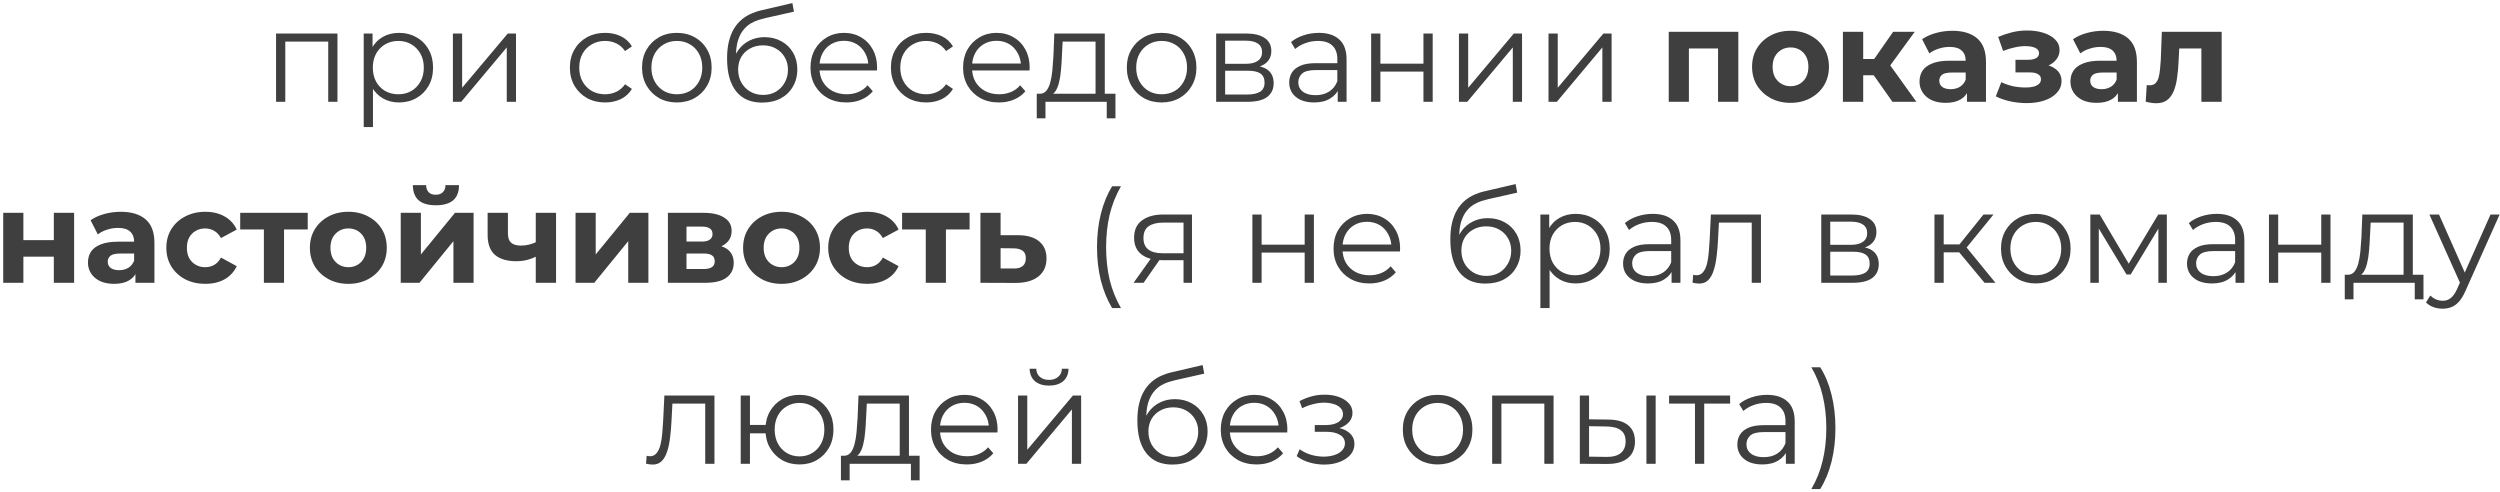 <?xml version="1.0" encoding="UTF-8"?> <svg xmlns="http://www.w3.org/2000/svg" width="442" height="87" viewBox="0 0 442 87" fill="none"> <path d="M48.807 18V5.925H59.663V18H58.03V6.914L58.444 7.351H50.026L50.44 6.914V18H48.807ZM70.538 18.115C69.495 18.115 68.552 17.877 67.709 17.402C66.866 16.911 66.191 16.214 65.685 15.309C65.194 14.389 64.949 13.27 64.949 11.951C64.949 10.632 65.194 9.521 65.685 8.616C66.176 7.696 66.843 6.998 67.686 6.523C68.529 6.048 69.48 5.81 70.538 5.81C71.688 5.81 72.715 6.071 73.62 6.592C74.54 7.098 75.261 7.819 75.782 8.754C76.303 9.674 76.564 10.74 76.564 11.951C76.564 13.178 76.303 14.251 75.782 15.171C75.261 16.091 74.54 16.812 73.62 17.333C72.715 17.854 71.688 18.115 70.538 18.115ZM64.305 22.462V5.925H65.869V9.559L65.708 11.974L65.938 14.412V22.462H64.305ZM70.423 16.666C71.282 16.666 72.048 16.474 72.723 16.091C73.398 15.692 73.934 15.14 74.333 14.435C74.732 13.714 74.931 12.886 74.931 11.951C74.931 11.016 74.732 10.195 74.333 9.49C73.934 8.785 73.398 8.233 72.723 7.834C72.048 7.435 71.282 7.236 70.423 7.236C69.564 7.236 68.79 7.435 68.1 7.834C67.425 8.233 66.889 8.785 66.49 9.49C66.107 10.195 65.915 11.016 65.915 11.951C65.915 12.886 66.107 13.714 66.49 14.435C66.889 15.14 67.425 15.692 68.1 16.091C68.79 16.474 69.564 16.666 70.423 16.666ZM80.073 18V5.925H81.706V15.516L89.778 5.925H91.228V18H89.594V8.386L81.544 18H80.073ZM106.987 18.115C105.791 18.115 104.718 17.854 103.767 17.333C102.832 16.796 102.096 16.068 101.559 15.148C101.022 14.213 100.754 13.147 100.754 11.951C100.754 10.74 101.022 9.674 101.559 8.754C102.096 7.834 102.832 7.113 103.767 6.592C104.718 6.071 105.791 5.81 106.987 5.81C108.014 5.81 108.942 6.009 109.77 6.408C110.598 6.807 111.25 7.405 111.725 8.202L110.506 9.03C110.092 8.417 109.578 7.964 108.965 7.673C108.352 7.382 107.685 7.236 106.964 7.236C106.105 7.236 105.331 7.435 104.641 7.834C103.951 8.217 103.407 8.762 103.008 9.467C102.609 10.172 102.41 11 102.41 11.951C102.41 12.902 102.609 13.73 103.008 14.435C103.407 15.14 103.951 15.692 104.641 16.091C105.331 16.474 106.105 16.666 106.964 16.666C107.685 16.666 108.352 16.52 108.965 16.229C109.578 15.938 110.092 15.493 110.506 14.895L111.725 15.723C111.25 16.505 110.598 17.103 109.77 17.517C108.942 17.916 108.014 18.115 106.987 18.115ZM119.653 18.115C118.487 18.115 117.437 17.854 116.502 17.333C115.582 16.796 114.853 16.068 114.317 15.148C113.78 14.213 113.512 13.147 113.512 11.951C113.512 10.74 113.78 9.674 114.317 8.754C114.853 7.834 115.582 7.113 116.502 6.592C117.422 6.071 118.472 5.81 119.653 5.81C120.849 5.81 121.907 6.071 122.827 6.592C123.762 7.113 124.49 7.834 125.012 8.754C125.548 9.674 125.817 10.74 125.817 11.951C125.817 13.147 125.548 14.213 125.012 15.148C124.49 16.068 123.762 16.796 122.827 17.333C121.891 17.854 120.833 18.115 119.653 18.115ZM119.653 16.666C120.527 16.666 121.301 16.474 121.976 16.091C122.65 15.692 123.179 15.14 123.563 14.435C123.961 13.714 124.161 12.886 124.161 11.951C124.161 11 123.961 10.172 123.563 9.467C123.179 8.762 122.65 8.217 121.976 7.834C121.301 7.435 120.534 7.236 119.676 7.236C118.817 7.236 118.05 7.435 117.376 7.834C116.701 8.217 116.164 8.762 115.766 9.467C115.367 10.172 115.168 11 115.168 11.951C115.168 12.886 115.367 13.714 115.766 14.435C116.164 15.14 116.701 15.692 117.376 16.091C118.05 16.474 118.809 16.666 119.653 16.666ZM134.735 18.138C133.754 18.138 132.88 17.977 132.113 17.655C131.362 17.333 130.718 16.842 130.181 16.183C129.644 15.524 129.238 14.711 128.962 13.745C128.686 12.764 128.548 11.629 128.548 10.341C128.548 9.191 128.655 8.187 128.87 7.328C129.085 6.454 129.384 5.703 129.767 5.074C130.15 4.445 130.595 3.916 131.101 3.487C131.622 3.042 132.182 2.69 132.78 2.429C133.393 2.153 134.022 1.946 134.666 1.808L140.094 0.543L140.37 2.061L135.264 3.211C134.942 3.288 134.551 3.395 134.091 3.533C133.646 3.671 133.186 3.878 132.711 4.154C132.251 4.43 131.822 4.813 131.423 5.304C131.024 5.795 130.702 6.431 130.457 7.213C130.227 7.98 130.112 8.938 130.112 10.088C130.112 10.333 130.12 10.533 130.135 10.686C130.15 10.824 130.166 10.977 130.181 11.146C130.212 11.299 130.235 11.529 130.25 11.836L129.537 11.238C129.706 10.303 130.051 9.49 130.572 8.8C131.093 8.095 131.745 7.55 132.527 7.167C133.324 6.768 134.206 6.569 135.172 6.569C136.291 6.569 137.288 6.814 138.162 7.305C139.036 7.78 139.718 8.447 140.209 9.306C140.715 10.165 140.968 11.161 140.968 12.296C140.968 13.415 140.707 14.42 140.186 15.309C139.68 16.198 138.959 16.896 138.024 17.402C137.089 17.893 135.992 18.138 134.735 18.138ZM134.919 16.781C135.778 16.781 136.537 16.589 137.196 16.206C137.855 15.807 138.369 15.271 138.737 14.596C139.12 13.921 139.312 13.162 139.312 12.319C139.312 11.491 139.12 10.755 138.737 10.111C138.369 9.467 137.855 8.961 137.196 8.593C136.537 8.21 135.77 8.018 134.896 8.018C134.037 8.018 133.278 8.202 132.619 8.57C131.96 8.923 131.438 9.421 131.055 10.065C130.687 10.709 130.503 11.453 130.503 12.296C130.503 13.139 130.687 13.898 131.055 14.573C131.438 15.248 131.96 15.784 132.619 16.183C133.294 16.582 134.06 16.781 134.919 16.781ZM149.643 18.115C148.386 18.115 147.282 17.854 146.331 17.333C145.38 16.796 144.637 16.068 144.1 15.148C143.563 14.213 143.295 13.147 143.295 11.951C143.295 10.755 143.548 9.697 144.054 8.777C144.575 7.857 145.281 7.136 146.17 6.615C147.075 6.078 148.087 5.81 149.206 5.81C150.341 5.81 151.345 6.071 152.219 6.592C153.108 7.098 153.806 7.819 154.312 8.754C154.818 9.674 155.071 10.74 155.071 11.951C155.071 12.028 155.063 12.112 155.048 12.204C155.048 12.281 155.048 12.365 155.048 12.457H144.537V11.238H154.174L153.53 11.721C153.53 10.847 153.338 10.073 152.955 9.398C152.587 8.708 152.081 8.171 151.437 7.788C150.793 7.405 150.049 7.213 149.206 7.213C148.378 7.213 147.634 7.405 146.975 7.788C146.316 8.171 145.802 8.708 145.434 9.398C145.066 10.088 144.882 10.878 144.882 11.767V12.02C144.882 12.94 145.081 13.753 145.48 14.458C145.894 15.148 146.461 15.692 147.182 16.091C147.918 16.474 148.754 16.666 149.689 16.666C150.425 16.666 151.107 16.536 151.736 16.275C152.38 16.014 152.932 15.616 153.392 15.079L154.312 16.137C153.775 16.781 153.101 17.272 152.288 17.609C151.491 17.946 150.609 18.115 149.643 18.115ZM163.746 18.115C162.55 18.115 161.476 17.854 160.526 17.333C159.59 16.796 158.854 16.068 158.318 15.148C157.781 14.213 157.513 13.147 157.513 11.951C157.513 10.74 157.781 9.674 158.318 8.754C158.854 7.834 159.59 7.113 160.526 6.592C161.476 6.071 162.55 5.81 163.746 5.81C164.773 5.81 165.701 6.009 166.529 6.408C167.357 6.807 168.008 7.405 168.484 8.202L167.265 9.03C166.851 8.417 166.337 7.964 165.724 7.673C165.11 7.382 164.443 7.236 163.723 7.236C162.864 7.236 162.09 7.435 161.4 7.834C160.71 8.217 160.165 8.762 159.767 9.467C159.368 10.172 159.169 11 159.169 11.951C159.169 12.902 159.368 13.73 159.767 14.435C160.165 15.14 160.71 15.692 161.4 16.091C162.09 16.474 162.864 16.666 163.723 16.666C164.443 16.666 165.11 16.52 165.724 16.229C166.337 15.938 166.851 15.493 167.265 14.895L168.484 15.723C168.008 16.505 167.357 17.103 166.529 17.517C165.701 17.916 164.773 18.115 163.746 18.115ZM176.619 18.115C175.361 18.115 174.257 17.854 173.307 17.333C172.356 16.796 171.612 16.068 171.076 15.148C170.539 14.213 170.271 13.147 170.271 11.951C170.271 10.755 170.524 9.697 171.03 8.777C171.551 7.857 172.256 7.136 173.146 6.615C174.05 6.078 175.062 5.81 176.182 5.81C177.316 5.81 178.321 6.071 179.195 6.592C180.084 7.098 180.782 7.819 181.288 8.754C181.794 9.674 182.047 10.74 182.047 11.951C182.047 12.028 182.039 12.112 182.024 12.204C182.024 12.281 182.024 12.365 182.024 12.457H171.513V11.238H181.15L180.506 11.721C180.506 10.847 180.314 10.073 179.931 9.398C179.563 8.708 179.057 8.171 178.413 7.788C177.769 7.405 177.025 7.213 176.182 7.213C175.354 7.213 174.61 7.405 173.951 7.788C173.291 8.171 172.778 8.708 172.41 9.398C172.042 10.088 171.858 10.878 171.858 11.767V12.02C171.858 12.94 172.057 13.753 172.456 14.458C172.87 15.148 173.437 15.692 174.158 16.091C174.894 16.474 175.729 16.666 176.665 16.666C177.401 16.666 178.083 16.536 178.712 16.275C179.356 16.014 179.908 15.616 180.368 15.079L181.288 16.137C180.751 16.781 180.076 17.272 179.264 17.609C178.466 17.946 177.585 18.115 176.619 18.115ZM193.694 17.218V7.351H187.875L187.737 10.042C187.707 10.855 187.653 11.652 187.576 12.434C187.515 13.216 187.4 13.937 187.231 14.596C187.078 15.24 186.856 15.769 186.564 16.183C186.273 16.582 185.897 16.812 185.437 16.873L183.804 16.574C184.28 16.589 184.671 16.421 184.977 16.068C185.284 15.7 185.522 15.202 185.69 14.573C185.859 13.944 185.982 13.231 186.058 12.434C186.135 11.621 186.196 10.793 186.242 9.95L186.403 5.925H195.327V17.218H193.694ZM183.298 20.921V16.574H197.213V20.921H195.672V18H184.839V20.921H183.298ZM205.364 18.115C204.198 18.115 203.148 17.854 202.213 17.333C201.293 16.796 200.564 16.068 200.028 15.148C199.491 14.213 199.223 13.147 199.223 11.951C199.223 10.74 199.491 9.674 200.028 8.754C200.564 7.834 201.293 7.113 202.213 6.592C203.133 6.071 204.183 5.81 205.364 5.81C206.56 5.81 207.618 6.071 208.538 6.592C209.473 7.113 210.201 7.834 210.723 8.754C211.259 9.674 211.528 10.74 211.528 11.951C211.528 13.147 211.259 14.213 210.723 15.148C210.201 16.068 209.473 16.796 208.538 17.333C207.602 17.854 206.544 18.115 205.364 18.115ZM205.364 16.666C206.238 16.666 207.012 16.474 207.687 16.091C208.361 15.692 208.89 15.14 209.274 14.435C209.672 13.714 209.872 12.886 209.872 11.951C209.872 11 209.672 10.172 209.274 9.467C208.89 8.762 208.361 8.217 207.687 7.834C207.012 7.435 206.245 7.236 205.387 7.236C204.528 7.236 203.761 7.435 203.087 7.834C202.412 8.217 201.875 8.762 201.477 9.467C201.078 10.172 200.879 11 200.879 11.951C200.879 12.886 201.078 13.714 201.477 14.435C201.875 15.14 202.412 15.692 203.087 16.091C203.761 16.474 204.52 16.666 205.364 16.666ZM215.018 18V5.925H220.354C221.718 5.925 222.792 6.186 223.574 6.707C224.371 7.228 224.77 7.995 224.77 9.007C224.77 9.988 224.394 10.747 223.643 11.284C222.891 11.805 221.902 12.066 220.676 12.066L220.998 11.583C222.439 11.583 223.497 11.851 224.172 12.388C224.846 12.925 225.184 13.699 225.184 14.711C225.184 15.754 224.8 16.566 224.034 17.149C223.282 17.716 222.109 18 220.515 18H215.018ZM216.605 16.712H220.446C221.473 16.712 222.247 16.551 222.769 16.229C223.305 15.892 223.574 15.355 223.574 14.619C223.574 13.883 223.336 13.346 222.861 13.009C222.385 12.672 221.634 12.503 220.607 12.503H216.605V16.712ZM216.605 11.284H220.239C221.174 11.284 221.887 11.108 222.378 10.755C222.884 10.402 223.137 9.889 223.137 9.214C223.137 8.539 222.884 8.033 222.378 7.696C221.887 7.359 221.174 7.19 220.239 7.19H216.605V11.284ZM236.509 18V15.332L236.44 14.895V10.433C236.44 9.406 236.149 8.616 235.566 8.064C234.999 7.512 234.148 7.236 233.013 7.236C232.231 7.236 231.487 7.366 230.782 7.627C230.077 7.888 229.479 8.233 228.988 8.662L228.252 7.443C228.865 6.922 229.601 6.523 230.46 6.247C231.319 5.956 232.223 5.81 233.174 5.81C234.738 5.81 235.942 6.201 236.785 6.983C237.644 7.75 238.073 8.923 238.073 10.502V18H236.509ZM232.346 18.115C231.441 18.115 230.652 17.969 229.977 17.678C229.318 17.371 228.812 16.957 228.459 16.436C228.106 15.899 227.93 15.286 227.93 14.596C227.93 13.967 228.076 13.4 228.367 12.894C228.674 12.373 229.164 11.959 229.839 11.652C230.529 11.33 231.449 11.169 232.599 11.169H236.762V12.388H232.645C231.48 12.388 230.667 12.595 230.207 13.009C229.762 13.423 229.54 13.937 229.54 14.55C229.54 15.24 229.808 15.792 230.345 16.206C230.882 16.62 231.633 16.827 232.599 16.827C233.519 16.827 234.309 16.62 234.968 16.206C235.643 15.777 236.133 15.163 236.44 14.366L236.808 15.493C236.501 16.29 235.965 16.927 235.198 17.402C234.447 17.877 233.496 18.115 232.346 18.115ZM242.42 18V5.925H244.053V11.261H251.666V5.925H253.299V18H251.666V12.664H244.053V18H242.42ZM257.941 18V5.925H259.574V15.516L267.647 5.925H269.096V18H267.463V8.386L259.413 18H257.941ZM273.776 18V5.925H275.409V15.516L283.482 5.925H284.931V18H283.298V8.386L275.248 18H273.776ZM295.032 18V5.626H307.337V18H303.749V7.765L304.554 8.57H297.792L298.597 7.765V18H295.032ZM316.573 18.184C315.255 18.184 314.082 17.908 313.054 17.356C312.042 16.804 311.237 16.053 310.639 15.102C310.057 14.136 309.765 13.04 309.765 11.813C309.765 10.571 310.057 9.475 310.639 8.524C311.237 7.558 312.042 6.807 313.054 6.27C314.082 5.718 315.255 5.442 316.573 5.442C317.877 5.442 319.042 5.718 320.069 6.27C321.097 6.807 321.902 7.55 322.484 8.501C323.067 9.452 323.358 10.556 323.358 11.813C323.358 13.04 323.067 14.136 322.484 15.102C321.902 16.053 321.097 16.804 320.069 17.356C319.042 17.908 317.877 18.184 316.573 18.184ZM316.573 15.24C317.171 15.24 317.708 15.102 318.183 14.826C318.659 14.55 319.034 14.159 319.31 13.653C319.586 13.132 319.724 12.518 319.724 11.813C319.724 11.092 319.586 10.479 319.31 9.973C319.034 9.467 318.659 9.076 318.183 8.8C317.708 8.524 317.171 8.386 316.573 8.386C315.975 8.386 315.439 8.524 314.963 8.8C314.488 9.076 314.105 9.467 313.813 9.973C313.537 10.479 313.399 11.092 313.399 11.813C313.399 12.518 313.537 13.132 313.813 13.653C314.105 14.159 314.488 14.55 314.963 14.826C315.439 15.102 315.975 15.24 316.573 15.24ZM334.589 18L330.449 12.135L333.37 10.41L338.821 18H334.589ZM325.826 18V5.626H329.414V18H325.826ZM328.356 13.308V10.433H332.68V13.308H328.356ZM333.715 12.227L330.357 11.859L334.704 5.626H338.522L333.715 12.227ZM347.764 18V15.585L347.534 15.056V10.732C347.534 9.965 347.297 9.367 346.821 8.938C346.361 8.509 345.648 8.294 344.682 8.294C344.023 8.294 343.371 8.401 342.727 8.616C342.099 8.815 341.562 9.091 341.117 9.444L339.829 6.937C340.504 6.462 341.317 6.094 342.267 5.833C343.218 5.572 344.184 5.442 345.165 5.442C347.051 5.442 348.516 5.887 349.558 6.776C350.601 7.665 351.122 9.053 351.122 10.939V18H347.764ZM343.992 18.184C343.026 18.184 342.198 18.023 341.508 17.701C340.818 17.364 340.289 16.911 339.921 16.344C339.553 15.777 339.369 15.14 339.369 14.435C339.369 13.699 339.546 13.055 339.898 12.503C340.266 11.951 340.841 11.522 341.623 11.215C342.405 10.893 343.425 10.732 344.682 10.732H347.971V12.825H345.073C344.23 12.825 343.647 12.963 343.325 13.239C343.019 13.515 342.865 13.86 342.865 14.274C342.865 14.734 343.042 15.102 343.394 15.378C343.762 15.639 344.261 15.769 344.889 15.769C345.487 15.769 346.024 15.631 346.499 15.355C346.975 15.064 347.32 14.642 347.534 14.09L348.086 15.746C347.826 16.543 347.35 17.149 346.66 17.563C345.97 17.977 345.081 18.184 343.992 18.184ZM358.313 18.23C359.478 18.23 360.521 18.077 361.441 17.77C362.376 17.448 363.112 16.996 363.649 16.413C364.201 15.815 364.477 15.117 364.477 14.32C364.477 13.385 364.086 12.649 363.304 12.112C362.522 11.56 361.449 11.284 360.084 11.284L359.992 11.997C360.774 11.997 361.479 11.867 362.108 11.606C362.737 11.33 363.227 10.954 363.58 10.479C363.948 10.004 364.132 9.467 364.132 8.869C364.132 8.118 363.864 7.481 363.327 6.96C362.806 6.439 362.085 6.04 361.165 5.764C360.245 5.488 359.21 5.365 358.06 5.396C357.278 5.411 356.488 5.519 355.691 5.718C354.894 5.917 354.089 6.186 353.276 6.523L354.15 9.007C354.84 8.731 355.515 8.524 356.174 8.386C356.833 8.233 357.47 8.156 358.083 8.156C358.62 8.156 359.064 8.21 359.417 8.317C359.77 8.409 360.038 8.547 360.222 8.731C360.406 8.915 360.498 9.137 360.498 9.398C360.498 9.643 360.421 9.858 360.268 10.042C360.13 10.211 359.915 10.341 359.624 10.433C359.333 10.525 358.98 10.571 358.566 10.571H356.335V12.802H358.865C359.509 12.802 360 12.909 360.337 13.124C360.674 13.323 360.843 13.622 360.843 14.021C360.843 14.328 360.736 14.588 360.521 14.803C360.306 15.018 359.992 15.186 359.578 15.309C359.179 15.416 358.704 15.47 358.152 15.47C357.385 15.47 356.626 15.393 355.875 15.24C355.139 15.071 354.457 14.834 353.828 14.527L352.862 17.034C353.659 17.433 354.526 17.732 355.461 17.931C356.412 18.13 357.362 18.23 358.313 18.23ZM374.448 18V15.585L374.218 15.056V10.732C374.218 9.965 373.98 9.367 373.505 8.938C373.045 8.509 372.332 8.294 371.366 8.294C370.707 8.294 370.055 8.401 369.411 8.616C368.782 8.815 368.246 9.091 367.801 9.444L366.513 6.937C367.188 6.462 368 6.094 368.951 5.833C369.902 5.572 370.868 5.442 371.849 5.442C373.735 5.442 375.199 5.887 376.242 6.776C377.285 7.665 377.806 9.053 377.806 10.939V18H374.448ZM370.676 18.184C369.71 18.184 368.882 18.023 368.192 17.701C367.502 17.364 366.973 16.911 366.605 16.344C366.237 15.777 366.053 15.14 366.053 14.435C366.053 13.699 366.229 13.055 366.582 12.503C366.95 11.951 367.525 11.522 368.307 11.215C369.089 10.893 370.109 10.732 371.366 10.732H374.655V12.825H371.757C370.914 12.825 370.331 12.963 370.009 13.239C369.702 13.515 369.549 13.86 369.549 14.274C369.549 14.734 369.725 15.102 370.078 15.378C370.446 15.639 370.944 15.769 371.573 15.769C372.171 15.769 372.708 15.631 373.183 15.355C373.658 15.064 374.003 14.642 374.218 14.09L374.77 15.746C374.509 16.543 374.034 17.149 373.344 17.563C372.654 17.977 371.765 18.184 370.676 18.184ZM379.359 17.977L379.543 15.033C379.635 15.048 379.727 15.064 379.819 15.079C379.911 15.079 379.995 15.079 380.072 15.079C380.501 15.079 380.838 14.956 381.084 14.711C381.329 14.466 381.513 14.136 381.636 13.722C381.758 13.293 381.843 12.81 381.889 12.273C381.95 11.736 381.996 11.177 382.027 10.594L382.211 5.626H392.791V18H389.203V7.696L390.008 8.57H384.58L385.339 7.65L385.178 10.755C385.132 11.859 385.04 12.871 384.902 13.791C384.779 14.711 384.572 15.508 384.281 16.183C383.989 16.842 383.598 17.356 383.108 17.724C382.617 18.077 381.988 18.253 381.222 18.253C380.946 18.253 380.654 18.23 380.348 18.184C380.041 18.138 379.711 18.069 379.359 17.977ZM0.569 50V37.626H4.134V42.456H9.516V37.626H13.104V50H9.516V45.377H4.134V50H0.569ZM23.945 50V47.585L23.715 47.056V42.732C23.715 41.965 23.477 41.367 23.002 40.938C22.542 40.509 21.829 40.294 20.863 40.294C20.204 40.294 19.552 40.401 18.908 40.616C18.279 40.815 17.743 41.091 17.298 41.444L16.01 38.937C16.685 38.462 17.497 38.094 18.448 37.833C19.399 37.572 20.365 37.442 21.346 37.442C23.232 37.442 24.696 37.887 25.739 38.776C26.782 39.665 27.303 41.053 27.303 42.939V50H23.945ZM20.173 50.184C19.207 50.184 18.379 50.023 17.689 49.701C16.999 49.364 16.47 48.911 16.102 48.344C15.734 47.777 15.55 47.14 15.55 46.435C15.55 45.699 15.726 45.055 16.079 44.503C16.447 43.951 17.022 43.522 17.804 43.215C18.586 42.893 19.606 42.732 20.863 42.732H24.152V44.825H21.254C20.411 44.825 19.828 44.963 19.506 45.239C19.199 45.515 19.046 45.86 19.046 46.274C19.046 46.734 19.222 47.102 19.575 47.378C19.943 47.639 20.441 47.769 21.07 47.769C21.668 47.769 22.205 47.631 22.68 47.355C23.155 47.064 23.5 46.642 23.715 46.09L24.267 47.746C24.006 48.543 23.531 49.149 22.841 49.563C22.151 49.977 21.262 50.184 20.173 50.184ZM36.308 50.184C34.974 50.184 33.785 49.916 32.743 49.379C31.7 48.827 30.88 48.068 30.282 47.102C29.699 46.136 29.408 45.04 29.408 43.813C29.408 42.571 29.699 41.475 30.282 40.524C30.88 39.558 31.7 38.807 32.743 38.27C33.785 37.718 34.974 37.442 36.308 37.442C37.611 37.442 38.746 37.718 39.712 38.27C40.678 38.807 41.391 39.581 41.851 40.593L39.068 42.088C38.746 41.505 38.34 41.076 37.849 40.8C37.373 40.524 36.852 40.386 36.285 40.386C35.672 40.386 35.12 40.524 34.629 40.8C34.138 41.076 33.747 41.467 33.456 41.973C33.18 42.479 33.042 43.092 33.042 43.813C33.042 44.534 33.18 45.147 33.456 45.653C33.747 46.159 34.138 46.55 34.629 46.826C35.12 47.102 35.672 47.24 36.285 47.24C36.852 47.24 37.373 47.11 37.849 46.849C38.34 46.573 38.746 46.136 39.068 45.538L41.851 47.056C41.391 48.053 40.678 48.827 39.712 49.379C38.746 49.916 37.611 50.184 36.308 50.184ZM46.654 50V39.742L47.459 40.57H42.468V37.626H54.405V40.57H49.414L50.219 39.742V50H46.654ZM61.597 50.184C60.278 50.184 59.105 49.908 58.078 49.356C57.066 48.804 56.261 48.053 55.663 47.102C55.08 46.136 54.789 45.04 54.789 43.813C54.789 42.571 55.08 41.475 55.663 40.524C56.261 39.558 57.066 38.807 58.078 38.27C59.105 37.718 60.278 37.442 61.597 37.442C62.9 37.442 64.065 37.718 65.093 38.27C66.12 38.807 66.925 39.55 67.508 40.501C68.09 41.452 68.382 42.556 68.382 43.813C68.382 45.04 68.09 46.136 67.508 47.102C66.925 48.053 66.12 48.804 65.093 49.356C64.065 49.908 62.9 50.184 61.597 50.184ZM61.597 47.24C62.195 47.24 62.731 47.102 63.207 46.826C63.682 46.55 64.058 46.159 64.334 45.653C64.61 45.132 64.748 44.518 64.748 43.813C64.748 43.092 64.61 42.479 64.334 41.973C64.058 41.467 63.682 41.076 63.207 40.8C62.731 40.524 62.195 40.386 61.597 40.386C60.999 40.386 60.462 40.524 59.987 40.8C59.511 41.076 59.128 41.467 58.837 41.973C58.561 42.479 58.423 43.092 58.423 43.813C58.423 44.518 58.561 45.132 58.837 45.653C59.128 46.159 59.511 46.55 59.987 46.826C60.462 47.102 60.999 47.24 61.597 47.24ZM70.85 50V37.626H74.415V44.986L80.441 37.626H83.73V50H80.165V42.64L74.162 50H70.85ZM77.059 36.292C75.71 36.292 74.698 36.001 74.023 35.418C73.349 34.82 73.004 33.923 72.989 32.727H75.335C75.35 33.248 75.496 33.662 75.772 33.969C76.047 34.276 76.469 34.429 77.037 34.429C77.588 34.429 78.01 34.276 78.302 33.969C78.608 33.662 78.761 33.248 78.761 32.727H81.153C81.153 33.923 80.808 34.82 80.118 35.418C79.428 36.001 78.409 36.292 77.059 36.292ZM94.976 45.262C94.47 45.538 93.91 45.76 93.297 45.929C92.683 46.098 92.009 46.182 91.273 46.182C89.647 46.182 88.398 45.814 87.524 45.078C86.65 44.327 86.213 43.138 86.213 41.513V37.626H89.801V41.283C89.801 42.05 90 42.602 90.399 42.939C90.797 43.261 91.357 43.422 92.078 43.422C92.599 43.422 93.097 43.361 93.573 43.238C94.063 43.115 94.531 42.939 94.976 42.709V45.262ZM94.723 50V37.626H98.311V50H94.723ZM101.756 50V37.626H105.321V44.986L111.347 37.626H114.636V50H111.071V42.64L105.068 50H101.756ZM118.085 50V37.626H124.41C125.959 37.626 127.17 37.91 128.044 38.477C128.918 39.029 129.355 39.811 129.355 40.823C129.355 41.835 128.941 42.632 128.113 43.215C127.3 43.782 126.219 44.066 124.87 44.066L125.238 43.238C126.741 43.238 127.86 43.514 128.596 44.066C129.347 44.618 129.723 45.423 129.723 46.481C129.723 47.57 129.309 48.428 128.481 49.057C127.653 49.686 126.388 50 124.686 50H118.085ZM121.374 47.562H124.387C125.046 47.562 125.537 47.455 125.859 47.24C126.196 47.01 126.365 46.665 126.365 46.205C126.365 45.73 126.212 45.385 125.905 45.17C125.598 44.94 125.115 44.825 124.456 44.825H121.374V47.562ZM121.374 42.709H124.088C124.717 42.709 125.184 42.594 125.491 42.364C125.813 42.134 125.974 41.804 125.974 41.375C125.974 40.93 125.813 40.601 125.491 40.386C125.184 40.171 124.717 40.064 124.088 40.064H121.374V42.709ZM138.188 50.184C136.87 50.184 135.697 49.908 134.669 49.356C133.657 48.804 132.852 48.053 132.254 47.102C131.672 46.136 131.38 45.04 131.38 43.813C131.38 42.571 131.672 41.475 132.254 40.524C132.852 39.558 133.657 38.807 134.669 38.27C135.697 37.718 136.87 37.442 138.188 37.442C139.492 37.442 140.657 37.718 141.684 38.27C142.712 38.807 143.517 39.55 144.099 40.501C144.682 41.452 144.973 42.556 144.973 43.813C144.973 45.04 144.682 46.136 144.099 47.102C143.517 48.053 142.712 48.804 141.684 49.356C140.657 49.908 139.492 50.184 138.188 50.184ZM138.188 47.24C138.786 47.24 139.323 47.102 139.798 46.826C140.274 46.55 140.649 46.159 140.925 45.653C141.201 45.132 141.339 44.518 141.339 43.813C141.339 43.092 141.201 42.479 140.925 41.973C140.649 41.467 140.274 41.076 139.798 40.8C139.323 40.524 138.786 40.386 138.188 40.386C137.59 40.386 137.054 40.524 136.578 40.8C136.103 41.076 135.72 41.467 135.428 41.973C135.152 42.479 135.014 43.092 135.014 43.813C135.014 44.518 135.152 45.132 135.428 45.653C135.72 46.159 136.103 46.55 136.578 46.826C137.054 47.102 137.59 47.24 138.188 47.24ZM153.329 50.184C151.995 50.184 150.807 49.916 149.764 49.379C148.722 48.827 147.901 48.068 147.303 47.102C146.721 46.136 146.429 45.04 146.429 43.813C146.429 42.571 146.721 41.475 147.303 40.524C147.901 39.558 148.722 38.807 149.764 38.27C150.807 37.718 151.995 37.442 153.329 37.442C154.633 37.442 155.767 37.718 156.733 38.27C157.699 38.807 158.412 39.581 158.872 40.593L156.089 42.088C155.767 41.505 155.361 41.076 154.87 40.8C154.395 40.524 153.874 40.386 153.306 40.386C152.693 40.386 152.141 40.524 151.65 40.8C151.16 41.076 150.769 41.467 150.477 41.973C150.201 42.479 150.063 43.092 150.063 43.813C150.063 44.534 150.201 45.147 150.477 45.653C150.769 46.159 151.16 46.55 151.65 46.826C152.141 47.102 152.693 47.24 153.306 47.24C153.874 47.24 154.395 47.11 154.87 46.849C155.361 46.573 155.767 46.136 156.089 45.538L158.872 47.056C158.412 48.053 157.699 48.827 156.733 49.379C155.767 49.916 154.633 50.184 153.329 50.184ZM163.675 50V39.742L164.48 40.57H159.489V37.626H171.426V40.57H166.435L167.24 39.742V50H163.675ZM180.032 41.582C181.657 41.597 182.891 41.965 183.735 42.686C184.593 43.391 185.023 44.396 185.023 45.699C185.023 47.064 184.54 48.129 183.574 48.896C182.608 49.647 181.266 50.023 179.549 50.023L173.339 50V37.626H176.904V41.582H180.032ZM179.227 47.47C179.917 47.485 180.446 47.34 180.814 47.033C181.182 46.726 181.366 46.266 181.366 45.653C181.366 45.04 181.182 44.603 180.814 44.342C180.446 44.066 179.917 43.92 179.227 43.905L176.904 43.882V47.47H179.227ZM196.619 54.462C195.776 53.067 195.116 51.457 194.641 49.632C194.181 47.792 193.951 45.814 193.951 43.698C193.951 41.582 194.181 39.604 194.641 37.764C195.116 35.909 195.776 34.299 196.619 32.934H198.183C197.278 34.513 196.611 36.192 196.182 37.971C195.768 39.734 195.561 41.643 195.561 43.698C195.561 45.753 195.768 47.669 196.182 49.448C196.611 51.211 197.278 52.883 198.183 54.462H196.619ZM209.248 50V45.653L209.547 45.998H205.453C203.905 45.998 202.693 45.661 201.819 44.986C200.945 44.311 200.508 43.33 200.508 42.042C200.508 40.662 200.976 39.635 201.911 38.96C202.847 38.27 204.096 37.925 205.66 37.925H210.743V50H209.248ZM200.416 50L203.728 45.354H205.43L202.187 50H200.416ZM209.248 45.17V38.868L209.547 39.351H205.706C204.587 39.351 203.713 39.566 203.084 39.995C202.471 40.424 202.164 41.122 202.164 42.088C202.164 43.882 203.307 44.779 205.591 44.779H209.547L209.248 45.17ZM221.419 50V37.925H223.052V43.261H230.665V37.925H232.298V50H230.665V44.664H223.052V50H221.419ZM242.115 50.115C240.857 50.115 239.753 49.854 238.803 49.333C237.852 48.796 237.108 48.068 236.572 47.148C236.035 46.213 235.767 45.147 235.767 43.951C235.767 42.755 236.02 41.697 236.526 40.777C237.047 39.857 237.752 39.136 238.642 38.615C239.546 38.078 240.558 37.81 241.678 37.81C242.812 37.81 243.817 38.071 244.691 38.592C245.58 39.098 246.278 39.819 246.784 40.754C247.29 41.674 247.543 42.74 247.543 43.951C247.543 44.028 247.535 44.112 247.52 44.204C247.52 44.281 247.52 44.365 247.52 44.457H237.009V43.238H246.646L246.002 43.721C246.002 42.847 245.81 42.073 245.427 41.398C245.059 40.708 244.553 40.171 243.909 39.788C243.265 39.405 242.521 39.213 241.678 39.213C240.85 39.213 240.106 39.405 239.447 39.788C238.787 40.171 238.274 40.708 237.906 41.398C237.538 42.088 237.354 42.878 237.354 43.767V44.02C237.354 44.94 237.553 45.753 237.952 46.458C238.366 47.148 238.933 47.692 239.654 48.091C240.39 48.474 241.225 48.666 242.161 48.666C242.897 48.666 243.579 48.536 244.208 48.275C244.852 48.014 245.404 47.616 245.864 47.079L246.784 48.137C246.247 48.781 245.572 49.272 244.76 49.609C243.962 49.946 243.081 50.115 242.115 50.115ZM262.605 50.138C261.624 50.138 260.75 49.977 259.983 49.655C259.232 49.333 258.588 48.842 258.051 48.183C257.514 47.524 257.108 46.711 256.832 45.745C256.556 44.764 256.418 43.629 256.418 42.341C256.418 41.191 256.525 40.187 256.74 39.328C256.955 38.454 257.254 37.703 257.637 37.074C258.02 36.445 258.465 35.916 258.971 35.487C259.492 35.042 260.052 34.69 260.65 34.429C261.263 34.153 261.892 33.946 262.536 33.808L267.964 32.543L268.24 34.061L263.134 35.211C262.812 35.288 262.421 35.395 261.961 35.533C261.516 35.671 261.056 35.878 260.581 36.154C260.121 36.43 259.692 36.813 259.293 37.304C258.894 37.795 258.572 38.431 258.327 39.213C258.097 39.98 257.982 40.938 257.982 42.088C257.982 42.333 257.99 42.533 258.005 42.686C258.02 42.824 258.036 42.977 258.051 43.146C258.082 43.299 258.105 43.529 258.12 43.836L257.407 43.238C257.576 42.303 257.921 41.49 258.442 40.8C258.963 40.095 259.615 39.55 260.397 39.167C261.194 38.768 262.076 38.569 263.042 38.569C264.161 38.569 265.158 38.814 266.032 39.305C266.906 39.78 267.588 40.447 268.079 41.306C268.585 42.165 268.838 43.161 268.838 44.296C268.838 45.415 268.577 46.42 268.056 47.309C267.55 48.198 266.829 48.896 265.894 49.402C264.959 49.893 263.862 50.138 262.605 50.138ZM262.789 48.781C263.648 48.781 264.407 48.589 265.066 48.206C265.725 47.807 266.239 47.271 266.607 46.596C266.99 45.921 267.182 45.162 267.182 44.319C267.182 43.491 266.99 42.755 266.607 42.111C266.239 41.467 265.725 40.961 265.066 40.593C264.407 40.21 263.64 40.018 262.766 40.018C261.907 40.018 261.148 40.202 260.489 40.57C259.83 40.923 259.308 41.421 258.925 42.065C258.557 42.709 258.373 43.453 258.373 44.296C258.373 45.139 258.557 45.898 258.925 46.573C259.308 47.248 259.83 47.784 260.489 48.183C261.164 48.582 261.93 48.781 262.789 48.781ZM278.571 50.115C277.528 50.115 276.585 49.877 275.742 49.402C274.899 48.911 274.224 48.214 273.718 47.309C273.227 46.389 272.982 45.27 272.982 43.951C272.982 42.632 273.227 41.521 273.718 40.616C274.209 39.696 274.876 38.998 275.719 38.523C276.562 38.048 277.513 37.81 278.571 37.81C279.721 37.81 280.748 38.071 281.653 38.592C282.573 39.098 283.294 39.819 283.815 40.754C284.336 41.674 284.597 42.74 284.597 43.951C284.597 45.178 284.336 46.251 283.815 47.171C283.294 48.091 282.573 48.812 281.653 49.333C280.748 49.854 279.721 50.115 278.571 50.115ZM272.338 54.462V37.925H273.902V41.559L273.741 43.974L273.971 46.412V54.462H272.338ZM278.456 48.666C279.315 48.666 280.081 48.474 280.756 48.091C281.431 47.692 281.967 47.14 282.366 46.435C282.765 45.714 282.964 44.886 282.964 43.951C282.964 43.016 282.765 42.195 282.366 41.49C281.967 40.785 281.431 40.233 280.756 39.834C280.081 39.435 279.315 39.236 278.456 39.236C277.597 39.236 276.823 39.435 276.133 39.834C275.458 40.233 274.922 40.785 274.523 41.49C274.14 42.195 273.948 43.016 273.948 43.951C273.948 44.886 274.14 45.714 274.523 46.435C274.922 47.14 275.458 47.692 276.133 48.091C276.823 48.474 277.597 48.666 278.456 48.666ZM295.536 50V47.332L295.467 46.895V42.433C295.467 41.406 295.176 40.616 294.593 40.064C294.026 39.512 293.175 39.236 292.04 39.236C291.258 39.236 290.515 39.366 289.809 39.627C289.104 39.888 288.506 40.233 288.015 40.662L287.279 39.443C287.893 38.922 288.629 38.523 289.487 38.247C290.346 37.956 291.251 37.81 292.201 37.81C293.765 37.81 294.969 38.201 295.812 38.983C296.671 39.75 297.1 40.923 297.1 42.502V50H295.536ZM291.373 50.115C290.469 50.115 289.679 49.969 289.004 49.678C288.345 49.371 287.839 48.957 287.486 48.436C287.134 47.899 286.957 47.286 286.957 46.596C286.957 45.967 287.103 45.4 287.394 44.894C287.701 44.373 288.192 43.959 288.866 43.652C289.556 43.33 290.476 43.169 291.626 43.169H295.789V44.388H291.672C290.507 44.388 289.694 44.595 289.234 45.009C288.79 45.423 288.567 45.937 288.567 46.55C288.567 47.24 288.836 47.792 289.372 48.206C289.909 48.62 290.66 48.827 291.626 48.827C292.546 48.827 293.336 48.62 293.995 48.206C294.67 47.777 295.161 47.163 295.467 46.366L295.835 47.493C295.529 48.29 294.992 48.927 294.225 49.402C293.474 49.877 292.523 50.115 291.373 50.115ZM299.24 49.977L299.355 48.574C299.462 48.589 299.562 48.612 299.654 48.643C299.761 48.658 299.853 48.666 299.93 48.666C300.42 48.666 300.811 48.482 301.103 48.114C301.409 47.746 301.639 47.255 301.793 46.642C301.946 46.029 302.053 45.339 302.115 44.572C302.176 43.79 302.23 43.008 302.276 42.226L302.483 37.925H311.338V50H309.705V38.868L310.119 39.351H303.541L303.932 38.845L303.748 42.341C303.702 43.384 303.617 44.38 303.495 45.331C303.387 46.282 303.211 47.117 302.966 47.838C302.736 48.559 302.414 49.126 302 49.54C301.586 49.939 301.057 50.138 300.413 50.138C300.229 50.138 300.037 50.123 299.838 50.092C299.654 50.061 299.454 50.023 299.24 49.977ZM321.999 50V37.925H327.335C328.7 37.925 329.773 38.186 330.555 38.707C331.353 39.228 331.751 39.995 331.751 41.007C331.751 41.988 331.376 42.747 330.624 43.284C329.873 43.805 328.884 44.066 327.657 44.066L327.979 43.583C329.421 43.583 330.479 43.851 331.153 44.388C331.828 44.925 332.165 45.699 332.165 46.711C332.165 47.754 331.782 48.566 331.015 49.149C330.264 49.716 329.091 50 327.496 50H321.999ZM323.586 48.712H327.427C328.455 48.712 329.229 48.551 329.75 48.229C330.287 47.892 330.555 47.355 330.555 46.619C330.555 45.883 330.318 45.346 329.842 45.009C329.367 44.672 328.616 44.503 327.588 44.503H323.586V48.712ZM323.586 43.284H327.22C328.156 43.284 328.869 43.108 329.359 42.755C329.865 42.402 330.118 41.889 330.118 41.214C330.118 40.539 329.865 40.033 329.359 39.696C328.869 39.359 328.156 39.19 327.22 39.19H323.586V43.284ZM350.867 50L345.899 44.02L347.256 43.215L352.799 50H350.867ZM342.012 50V37.925H343.645V50H342.012ZM343.139 44.618V43.215H347.026V44.618H343.139ZM347.394 44.135L345.876 43.905L350.683 37.925H352.454L347.394 44.135ZM359.917 50.115C358.752 50.115 357.702 49.854 356.766 49.333C355.846 48.796 355.118 48.068 354.581 47.148C354.045 46.213 353.776 45.147 353.776 43.951C353.776 42.74 354.045 41.674 354.581 40.754C355.118 39.834 355.846 39.113 356.766 38.592C357.686 38.071 358.737 37.81 359.917 37.81C361.113 37.81 362.171 38.071 363.091 38.592C364.027 39.113 364.755 39.834 365.276 40.754C365.813 41.674 366.081 42.74 366.081 43.951C366.081 45.147 365.813 46.213 365.276 47.148C364.755 48.068 364.027 48.796 363.091 49.333C362.156 49.854 361.098 50.115 359.917 50.115ZM359.917 48.666C360.791 48.666 361.566 48.474 362.24 48.091C362.915 47.692 363.444 47.14 363.827 46.435C364.226 45.714 364.425 44.886 364.425 43.951C364.425 43 364.226 42.172 363.827 41.467C363.444 40.762 362.915 40.217 362.24 39.834C361.566 39.435 360.799 39.236 359.94 39.236C359.082 39.236 358.315 39.435 357.64 39.834C356.966 40.217 356.429 40.762 356.03 41.467C355.632 42.172 355.432 43 355.432 43.951C355.432 44.886 355.632 45.714 356.03 46.435C356.429 47.14 356.966 47.692 357.64 48.091C358.315 48.474 359.074 48.666 359.917 48.666ZM369.572 50V37.925H371.228L376.702 47.194H376.012L381.578 37.925H383.096V50H381.601V39.788L381.9 39.926L376.702 48.528H375.966L370.722 39.834L371.067 39.765V50H369.572ZM395.24 50V47.332L395.171 46.895V42.433C395.171 41.406 394.88 40.616 394.297 40.064C393.73 39.512 392.879 39.236 391.744 39.236C390.962 39.236 390.219 39.366 389.513 39.627C388.808 39.888 388.21 40.233 387.719 40.662L386.983 39.443C387.597 38.922 388.333 38.523 389.191 38.247C390.05 37.956 390.955 37.81 391.905 37.81C393.469 37.81 394.673 38.201 395.516 38.983C396.375 39.75 396.804 40.923 396.804 42.502V50H395.24ZM391.077 50.115C390.173 50.115 389.383 49.969 388.708 49.678C388.049 49.371 387.543 48.957 387.19 48.436C386.838 47.899 386.661 47.286 386.661 46.596C386.661 45.967 386.807 45.4 387.098 44.894C387.405 44.373 387.896 43.959 388.57 43.652C389.26 43.33 390.18 43.169 391.33 43.169H395.493V44.388H391.376C390.211 44.388 389.398 44.595 388.938 45.009C388.494 45.423 388.271 45.937 388.271 46.55C388.271 47.24 388.54 47.792 389.076 48.206C389.613 48.62 390.364 48.827 391.33 48.827C392.25 48.827 393.04 48.62 393.699 48.206C394.374 47.777 394.865 47.163 395.171 46.366L395.539 47.493C395.233 48.29 394.696 48.927 393.929 49.402C393.178 49.877 392.227 50.115 391.077 50.115ZM401.152 50V37.925H402.785V43.261H410.398V37.925H412.031V50H410.398V44.664H402.785V50H401.152ZM424.952 49.218V39.351H419.133L418.995 42.042C418.964 42.855 418.911 43.652 418.834 44.434C418.773 45.216 418.658 45.937 418.489 46.596C418.336 47.24 418.113 47.769 417.822 48.183C417.531 48.582 417.155 48.812 416.695 48.873L415.062 48.574C415.537 48.589 415.928 48.421 416.235 48.068C416.542 47.7 416.779 47.202 416.948 46.573C417.117 45.944 417.239 45.231 417.316 44.434C417.393 43.621 417.454 42.793 417.5 41.95L417.661 37.925H426.585V49.218H424.952ZM414.556 52.921V48.574H428.471V52.921H426.93V50H416.097V52.921H414.556ZM431.861 54.577C431.293 54.577 430.749 54.485 430.228 54.301C429.722 54.117 429.285 53.841 428.917 53.473L429.676 52.254C429.982 52.545 430.312 52.768 430.665 52.921C431.033 53.09 431.439 53.174 431.884 53.174C432.42 53.174 432.88 53.021 433.264 52.714C433.662 52.423 434.038 51.901 434.391 51.15L435.173 49.379L435.357 49.126L440.325 37.925H441.935L435.886 51.449C435.548 52.231 435.173 52.852 434.759 53.312C434.36 53.772 433.923 54.094 433.448 54.278C432.972 54.477 432.443 54.577 431.861 54.577ZM435.081 50.345L429.515 37.925H431.217L436.139 49.011L435.081 50.345ZM114.218 81.977L114.333 80.574C114.44 80.589 114.54 80.612 114.632 80.643C114.739 80.658 114.831 80.666 114.908 80.666C115.398 80.666 115.789 80.482 116.081 80.114C116.387 79.746 116.617 79.255 116.771 78.642C116.924 78.029 117.031 77.339 117.093 76.572C117.154 75.79 117.208 75.008 117.254 74.226L117.461 69.925H126.316V82H124.683V70.868L125.097 71.351H118.519L118.91 70.845L118.726 74.341C118.68 75.384 118.595 76.38 118.473 77.331C118.365 78.282 118.189 79.117 117.944 79.838C117.714 80.559 117.392 81.126 116.978 81.54C116.564 81.939 116.035 82.138 115.391 82.138C115.207 82.138 115.015 82.123 114.816 82.092C114.632 82.061 114.432 82.023 114.218 81.977ZM130.958 82V69.925H132.591V75.123H136.271V76.618H132.591V82H130.958ZM141.354 82.115C140.204 82.115 139.169 81.854 138.249 81.333C137.344 80.796 136.631 80.068 136.11 79.148C135.588 78.213 135.328 77.147 135.328 75.951C135.328 74.74 135.588 73.674 136.11 72.754C136.631 71.834 137.344 71.113 138.249 70.592C139.169 70.071 140.204 69.81 141.354 69.81C142.504 69.81 143.531 70.071 144.436 70.592C145.34 71.113 146.053 71.834 146.575 72.754C147.096 73.674 147.357 74.74 147.357 75.951C147.357 77.147 147.096 78.213 146.575 79.148C146.053 80.068 145.34 80.796 144.436 81.333C143.531 81.854 142.504 82.115 141.354 82.115ZM141.354 80.689C142.197 80.689 142.948 80.49 143.608 80.091C144.267 79.692 144.788 79.14 145.172 78.435C145.555 77.714 145.747 76.886 145.747 75.951C145.747 75 145.555 74.172 145.172 73.467C144.788 72.762 144.267 72.217 143.608 71.834C142.948 71.435 142.197 71.236 141.354 71.236C140.526 71.236 139.774 71.435 139.1 71.834C138.44 72.217 137.919 72.762 137.536 73.467C137.152 74.172 136.961 75 136.961 75.951C136.961 76.886 137.152 77.714 137.536 78.435C137.919 79.14 138.44 79.692 139.1 80.091C139.774 80.49 140.526 80.689 141.354 80.689ZM159.071 81.218V71.351H153.252L153.114 74.042C153.083 74.855 153.029 75.652 152.953 76.434C152.891 77.216 152.776 77.937 152.608 78.596C152.454 79.24 152.232 79.769 151.941 80.183C151.649 80.582 151.274 80.812 150.814 80.873L149.181 80.574C149.656 80.589 150.047 80.421 150.354 80.068C150.66 79.7 150.898 79.202 151.067 78.573C151.235 77.944 151.358 77.231 151.435 76.434C151.511 75.621 151.573 74.793 151.619 73.95L151.78 69.925H160.704V81.218H159.071ZM148.675 84.921V80.574H162.59V84.921H161.049V82H150.216V84.921H148.675ZM170.947 82.115C169.69 82.115 168.586 81.854 167.635 81.333C166.685 80.796 165.941 80.068 165.404 79.148C164.868 78.213 164.599 77.147 164.599 75.951C164.599 74.755 164.852 73.697 165.358 72.777C165.88 71.857 166.585 71.136 167.474 70.615C168.379 70.078 169.391 69.81 170.51 69.81C171.645 69.81 172.649 70.071 173.523 70.592C174.413 71.098 175.11 71.819 175.616 72.754C176.122 73.674 176.375 74.74 176.375 75.951C176.375 76.028 176.368 76.112 176.352 76.204C176.352 76.281 176.352 76.365 176.352 76.457H165.841V75.238H175.478L174.834 75.721C174.834 74.847 174.643 74.073 174.259 73.398C173.891 72.708 173.385 72.171 172.741 71.788C172.097 71.405 171.354 71.213 170.51 71.213C169.682 71.213 168.939 71.405 168.279 71.788C167.62 72.171 167.106 72.708 166.738 73.398C166.37 74.088 166.186 74.878 166.186 75.767V76.02C166.186 76.94 166.386 77.753 166.784 78.458C167.198 79.148 167.766 79.692 168.486 80.091C169.222 80.474 170.058 80.666 170.993 80.666C171.729 80.666 172.412 80.536 173.04 80.275C173.684 80.014 174.236 79.616 174.696 79.079L175.616 80.137C175.08 80.781 174.405 81.272 173.592 81.609C172.795 81.946 171.913 82.115 170.947 82.115ZM179.99 82V69.925H181.623V79.516L189.696 69.925H191.145V82H189.512V72.386L181.462 82H179.99ZM185.464 68.177C184.452 68.177 183.632 67.924 183.003 67.418C182.39 66.897 182.068 66.153 182.037 65.187H183.21C183.225 65.8 183.44 66.283 183.854 66.636C184.268 66.989 184.805 67.165 185.464 67.165C186.123 67.165 186.66 66.989 187.074 66.636C187.503 66.283 187.726 65.8 187.741 65.187H188.914C188.899 66.153 188.577 66.897 187.948 67.418C187.319 67.924 186.491 68.177 185.464 68.177ZM207.272 82.138C206.291 82.138 205.417 81.977 204.65 81.655C203.899 81.333 203.255 80.842 202.718 80.183C202.182 79.524 201.775 78.711 201.499 77.745C201.223 76.764 201.085 75.629 201.085 74.341C201.085 73.191 201.193 72.187 201.407 71.328C201.622 70.454 201.921 69.703 202.304 69.074C202.688 68.445 203.132 67.916 203.638 67.487C204.16 67.042 204.719 66.69 205.317 66.429C205.931 66.153 206.559 65.946 207.203 65.808L212.631 64.543L212.907 66.061L207.801 67.211C207.479 67.288 207.088 67.395 206.628 67.533C206.184 67.671 205.724 67.878 205.248 68.154C204.788 68.43 204.359 68.813 203.96 69.304C203.562 69.795 203.24 70.431 202.994 71.213C202.764 71.98 202.649 72.938 202.649 74.088C202.649 74.333 202.657 74.533 202.672 74.686C202.688 74.824 202.703 74.977 202.718 75.146C202.749 75.299 202.772 75.529 202.787 75.836L202.074 75.238C202.243 74.303 202.588 73.49 203.109 72.8C203.631 72.095 204.282 71.55 205.064 71.167C205.862 70.768 206.743 70.569 207.709 70.569C208.829 70.569 209.825 70.814 210.699 71.305C211.573 71.78 212.256 72.447 212.746 73.306C213.252 74.165 213.505 75.161 213.505 76.296C213.505 77.415 213.245 78.42 212.723 79.309C212.217 80.198 211.497 80.896 210.561 81.402C209.626 81.893 208.53 82.138 207.272 82.138ZM207.456 80.781C208.315 80.781 209.074 80.589 209.733 80.206C210.393 79.807 210.906 79.271 211.274 78.596C211.658 77.921 211.849 77.162 211.849 76.319C211.849 75.491 211.658 74.755 211.274 74.111C210.906 73.467 210.393 72.961 209.733 72.593C209.074 72.21 208.307 72.018 207.433 72.018C206.575 72.018 205.816 72.202 205.156 72.57C204.497 72.923 203.976 73.421 203.592 74.065C203.224 74.709 203.04 75.453 203.04 76.296C203.04 77.139 203.224 77.898 203.592 78.573C203.976 79.248 204.497 79.784 205.156 80.183C205.831 80.582 206.598 80.781 207.456 80.781ZM222.181 82.115C220.923 82.115 219.819 81.854 218.869 81.333C217.918 80.796 217.174 80.068 216.638 79.148C216.101 78.213 215.833 77.147 215.833 75.951C215.833 74.755 216.086 73.697 216.592 72.777C217.113 71.857 217.818 71.136 218.708 70.615C219.612 70.078 220.624 69.81 221.744 69.81C222.878 69.81 223.883 70.071 224.757 70.592C225.646 71.098 226.344 71.819 226.85 72.754C227.356 73.674 227.609 74.74 227.609 75.951C227.609 76.028 227.601 76.112 227.586 76.204C227.586 76.281 227.586 76.365 227.586 76.457H217.075V75.238H226.712L226.068 75.721C226.068 74.847 225.876 74.073 225.493 73.398C225.125 72.708 224.619 72.171 223.975 71.788C223.331 71.405 222.587 71.213 221.744 71.213C220.916 71.213 220.172 71.405 219.513 71.788C218.853 72.171 218.34 72.708 217.972 73.398C217.604 74.088 217.42 74.878 217.42 75.767V76.02C217.42 76.94 217.619 77.753 218.018 78.458C218.432 79.148 218.999 79.692 219.72 80.091C220.456 80.474 221.291 80.666 222.227 80.666C222.963 80.666 223.645 80.536 224.274 80.275C224.918 80.014 225.47 79.616 225.93 79.079L226.85 80.137C226.313 80.781 225.638 81.272 224.826 81.609C224.028 81.946 223.147 82.115 222.181 82.115ZM234.129 82.138C235.126 82.138 236.023 81.985 236.82 81.678C237.633 81.371 238.277 80.95 238.752 80.413C239.228 79.861 239.465 79.225 239.465 78.504C239.465 77.584 239.074 76.856 238.292 76.319C237.526 75.782 236.452 75.514 235.072 75.514L235.003 75.951C235.785 75.951 236.483 75.828 237.096 75.583C237.71 75.338 238.2 74.993 238.568 74.548C238.936 74.103 239.12 73.582 239.12 72.984C239.12 72.309 238.89 71.734 238.43 71.259C237.97 70.768 237.349 70.393 236.567 70.132C235.801 69.871 234.934 69.756 233.968 69.787C233.263 69.787 232.558 69.887 231.852 70.086C231.162 70.27 230.465 70.546 229.759 70.914L230.219 72.179C230.848 71.857 231.484 71.619 232.128 71.466C232.772 71.297 233.393 71.205 233.991 71.19C234.651 71.19 235.241 71.267 235.762 71.42C236.284 71.573 236.69 71.803 236.981 72.11C237.288 72.417 237.441 72.785 237.441 73.214C237.441 73.613 237.311 73.958 237.05 74.249C236.805 74.54 236.452 74.763 235.992 74.916C235.532 75.069 235.003 75.146 234.405 75.146H232.45V76.342H234.52C235.532 76.342 236.33 76.526 236.912 76.894C237.495 77.247 237.786 77.745 237.786 78.389C237.786 78.834 237.633 79.232 237.326 79.585C237.02 79.938 236.59 80.214 236.038 80.413C235.486 80.612 234.835 80.72 234.083 80.735C233.332 80.735 232.573 80.628 231.806 80.413C231.04 80.183 230.365 79.853 229.782 79.424L229.253 80.643C229.913 81.149 230.672 81.525 231.53 81.77C232.389 82.015 233.255 82.138 234.129 82.138ZM254.16 82.115C252.995 82.115 251.944 81.854 251.009 81.333C250.089 80.796 249.361 80.068 248.824 79.148C248.287 78.213 248.019 77.147 248.019 75.951C248.019 74.74 248.287 73.674 248.824 72.754C249.361 71.834 250.089 71.113 251.009 70.592C251.929 70.071 252.979 69.81 254.16 69.81C255.356 69.81 256.414 70.071 257.334 70.592C258.269 71.113 258.998 71.834 259.519 72.754C260.056 73.674 260.324 74.74 260.324 75.951C260.324 77.147 260.056 78.213 259.519 79.148C258.998 80.068 258.269 80.796 257.334 81.333C256.399 81.854 255.341 82.115 254.16 82.115ZM254.16 80.666C255.034 80.666 255.808 80.474 256.483 80.091C257.158 79.692 257.687 79.14 258.07 78.435C258.469 77.714 258.668 76.886 258.668 75.951C258.668 75 258.469 74.172 258.07 73.467C257.687 72.762 257.158 72.217 256.483 71.834C255.808 71.435 255.042 71.236 254.183 71.236C253.324 71.236 252.558 71.435 251.883 71.834C251.208 72.217 250.672 72.762 250.273 73.467C249.874 74.172 249.675 75 249.675 75.951C249.675 76.886 249.874 77.714 250.273 78.435C250.672 79.14 251.208 79.692 251.883 80.091C252.558 80.474 253.317 80.666 254.16 80.666ZM263.814 82V69.925H274.67V82H273.037V70.914L273.451 71.351H265.033L265.447 70.914V82H263.814ZM291.088 82V69.925H292.721V82H291.088ZM284.395 74.18C285.913 74.195 287.071 74.533 287.868 75.192C288.666 75.851 289.064 76.802 289.064 78.044C289.064 79.332 288.635 80.321 287.776 81.011C286.918 81.701 285.691 82.038 284.096 82.023L279.312 82V69.925H280.945V74.134L284.395 74.18ZM283.981 80.781C285.116 80.796 285.967 80.574 286.534 80.114C287.117 79.639 287.408 78.949 287.408 78.044C287.408 77.139 287.125 76.48 286.557 76.066C285.99 75.637 285.131 75.414 283.981 75.399L280.945 75.353V80.735L283.981 80.781ZM299.671 82V70.914L300.085 71.351H295.094V69.925H305.881V71.351H300.89L301.304 70.914V82H299.671ZM315.74 82V79.332L315.671 78.895V74.433C315.671 73.406 315.38 72.616 314.797 72.064C314.23 71.512 313.379 71.236 312.244 71.236C311.462 71.236 310.718 71.366 310.013 71.627C309.308 71.888 308.71 72.233 308.219 72.662L307.483 71.443C308.096 70.922 308.832 70.523 309.691 70.247C310.55 69.956 311.454 69.81 312.405 69.81C313.969 69.81 315.173 70.201 316.016 70.983C316.875 71.75 317.304 72.923 317.304 74.502V82H315.74ZM311.577 82.115C310.672 82.115 309.883 81.969 309.208 81.678C308.549 81.371 308.043 80.957 307.69 80.436C307.337 79.899 307.161 79.286 307.161 78.596C307.161 77.967 307.307 77.4 307.598 76.894C307.905 76.373 308.395 75.959 309.07 75.652C309.76 75.33 310.68 75.169 311.83 75.169H315.993V76.388H311.876C310.711 76.388 309.898 76.595 309.438 77.009C308.993 77.423 308.771 77.937 308.771 78.55C308.771 79.24 309.039 79.792 309.576 80.206C310.113 80.62 310.864 80.827 311.83 80.827C312.75 80.827 313.54 80.62 314.199 80.206C314.874 79.777 315.364 79.163 315.671 78.366L316.039 79.493C315.732 80.29 315.196 80.927 314.429 81.402C313.678 81.877 312.727 82.115 311.577 82.115ZM321.812 86.462H320.248C321.168 84.883 321.835 83.211 322.249 81.448C322.678 79.669 322.893 77.753 322.893 75.698C322.893 73.643 322.678 71.734 322.249 69.971C321.835 68.192 321.168 66.513 320.248 64.934H321.812C322.686 66.299 323.353 67.909 323.813 69.764C324.273 71.604 324.503 73.582 324.503 75.698C324.503 77.814 324.273 79.792 323.813 81.632C323.353 83.457 322.686 85.067 321.812 86.462Z" fill="#3F3F3F"></path> </svg> 